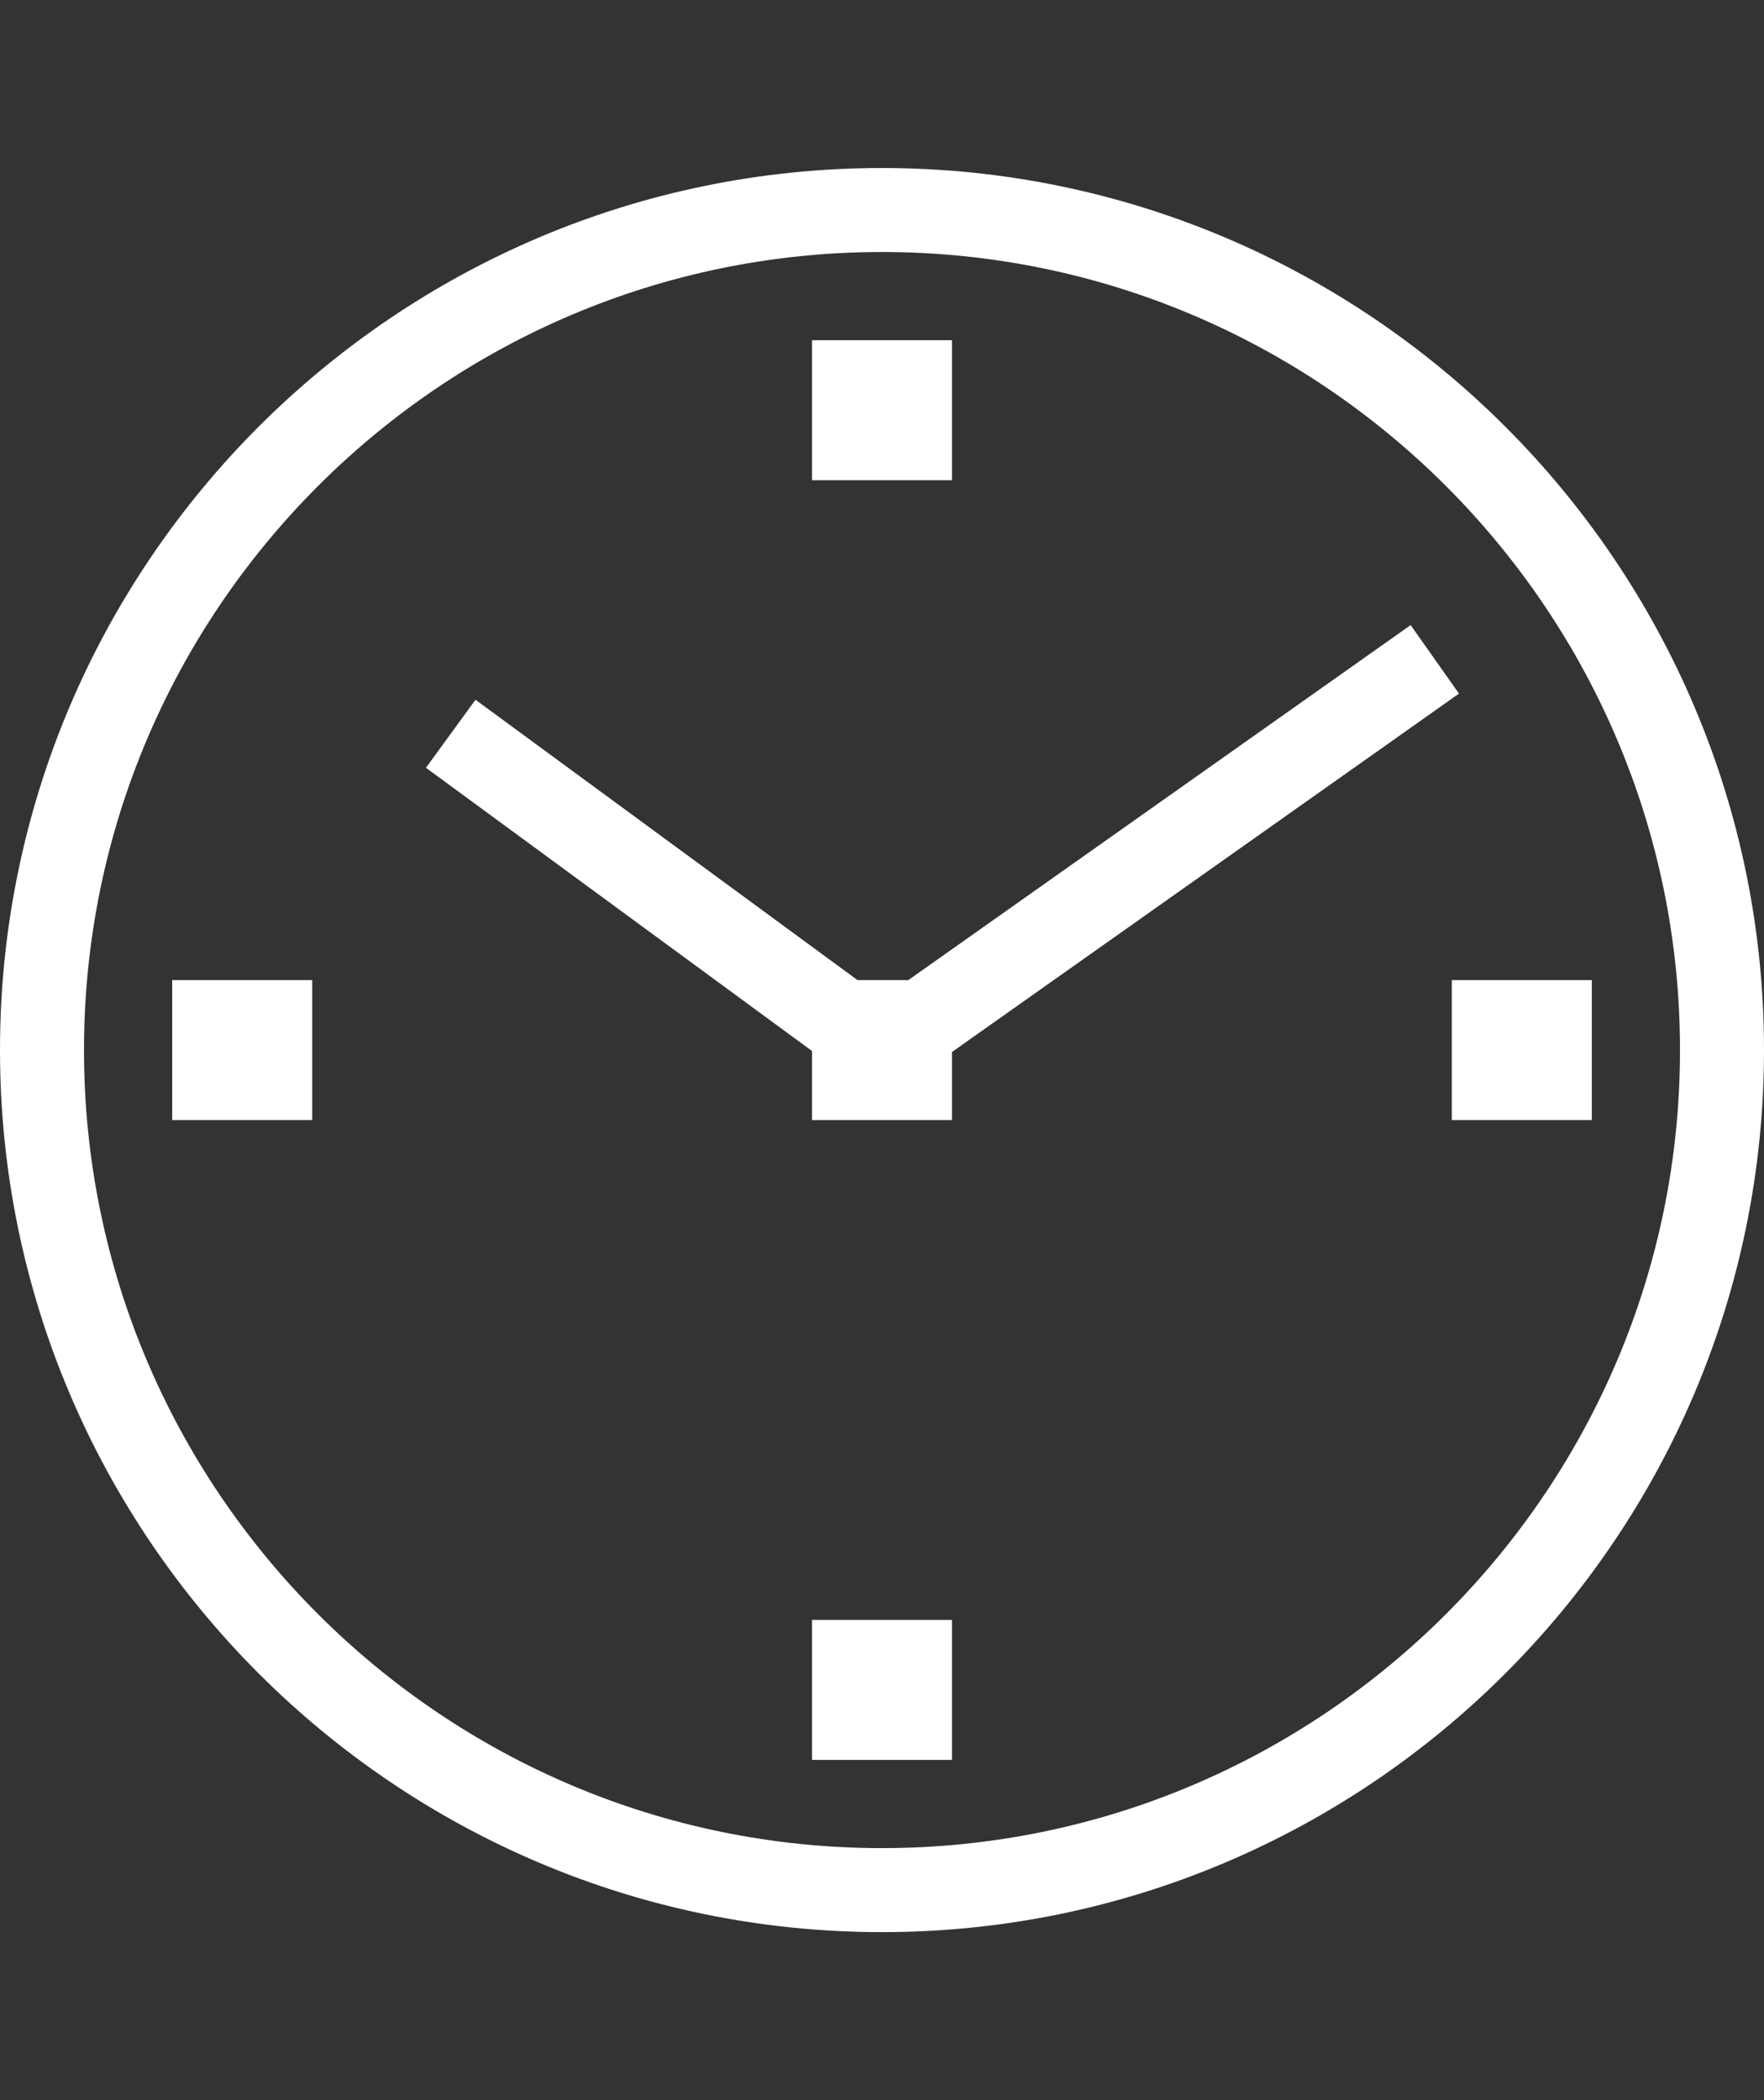 <?xml version="1.0" encoding="UTF-8"?><svg id="a" xmlns="http://www.w3.org/2000/svg" width="63" height="75" viewBox="0 0 63 75"><rect x="0" y="0" width="63" height="75" fill="#333333" stroke="none"/><path d="M31.5,6.5C14.41,6.5,.5,20.41,.5,37.5s13.91,31,31,31,31-13.91,31-31S48.59,6.5,31.5,6.5Zm0,60c-15.99,0-29-13.01-29-29S15.51,8.5,31.5,8.5s29,13.01,29,29-13.01,29-29,29Z" fill="#fff" stroke="#fff" stroke-miterlimit="10"/><rect x="29.5" y="58.35" width="4" height="4" fill="#fff" stroke="#fff" stroke-miterlimit="10"/><rect x="29.5" y="12.65" width="4" height="4" fill="#fff" stroke="#fff" stroke-miterlimit="10"/><rect x="52.35" y="35.5" width="4" height="4" fill="#fff" stroke="#fff" stroke-miterlimit="10"/><rect x="6.65" y="35.5" width="4" height="4" fill="#fff" stroke="#fff" stroke-miterlimit="10"/><polygon points="50.26 23.02 32.6 35.5 30.46 35.5 17.09 25.69 15.91 27.31 29.5 37.28 29.5 39.5 33.5 39.5 33.5 37.31 51.41 24.65 50.26 23.02" fill="#fff" stroke="#fff" stroke-miterlimit="10"/></svg>